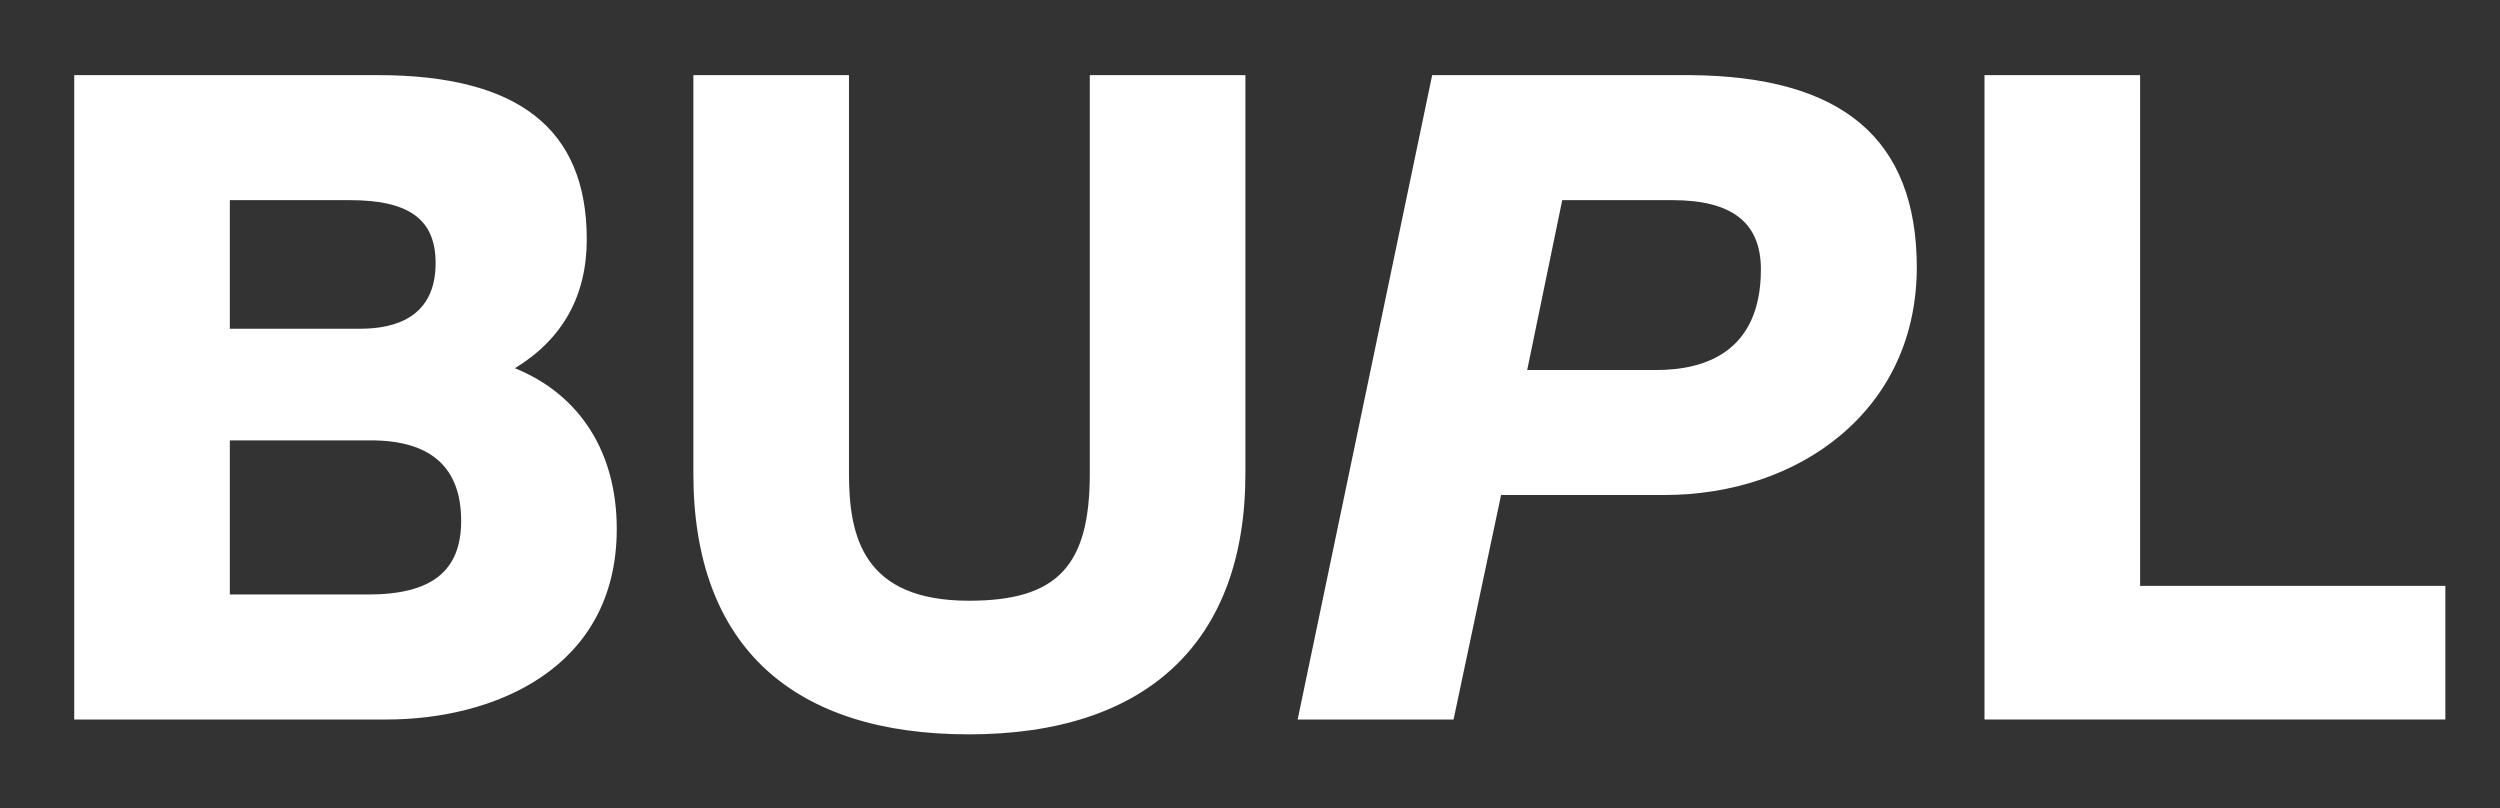 <?xml version="1.0" encoding="utf-8"?>
<!-- Generator: Adobe Illustrator 26.5.0, SVG Export Plug-In . SVG Version: 6.00 Build 0)  -->
<svg version="1.1" id="Lag_1" xmlns="http://www.w3.org/2000/svg" xmlns:xlink="http://www.w3.org/1999/xlink" x="0px" y="0px"
	 viewBox="0 0 841.9 272.1" style="enable-background:new 0 0 841.9 272.1;" xml:space="preserve">
<rect x="0" y="0" width="841.9" height="272.1" fill="#333333" stroke="none"/>
<style type="text/css">
	.st0{fill:#FFFFFF;}
</style>
<g>
	<path class="st0" d="M173.4,124c16.1-9.8,24.2-24.4,24.2-43.4c0-37.2-23-55.3-70.4-55.3H25v217h105.2c35.7,0,77.5-16.8,77.5-64.2
		C207.7,152.3,195.3,132.9,173.4,124z M77.4,148.3h47.5c20.2,0,30.4,9.1,30.4,27.1c0,16.9-9.9,24.8-31.3,24.8H77.4V148.3z
		 M121.4,110.7h-44V67.4h40.4c20,0,28.9,6.5,28.9,21.2C146.7,106.9,133,110.7,121.4,110.7z"/>
	<path class="st0" d="M367,25.3v134.2c0,31.2-11,42.8-40.7,42.8c-35.6,0-40.4-21.6-40.4-42.8V25.3h-52.4v134.2
		c0,28.9,8.3,51.2,24.6,66.1c15.8,14.4,38.7,21.7,68.2,21.7c60,0,93.1-31.2,93.1-87.8V25.3H367z"/>
	<path class="st0" d="M569.2,25.3h-86.9l-45.3,217h52.5l16-75.6h54.9c22.8,0,43.9-7.1,59.4-20.1c16.8-14.1,25.7-33.7,25.7-56.7
		C645.4,46.8,620.5,25.7,569.2,25.3z M593,90.7c0,28-19.1,33.9-35.1,33.9h-43.6l11.8-57.2h37.1C583.3,67.4,593,75,593,90.7z"/>
	<polygon class="st0" points="720.7,197.3 720.7,25.3 668.3,25.3 668.3,242.3 823.5,242.3 823.5,197.3 	"/>
</g>
</svg>
